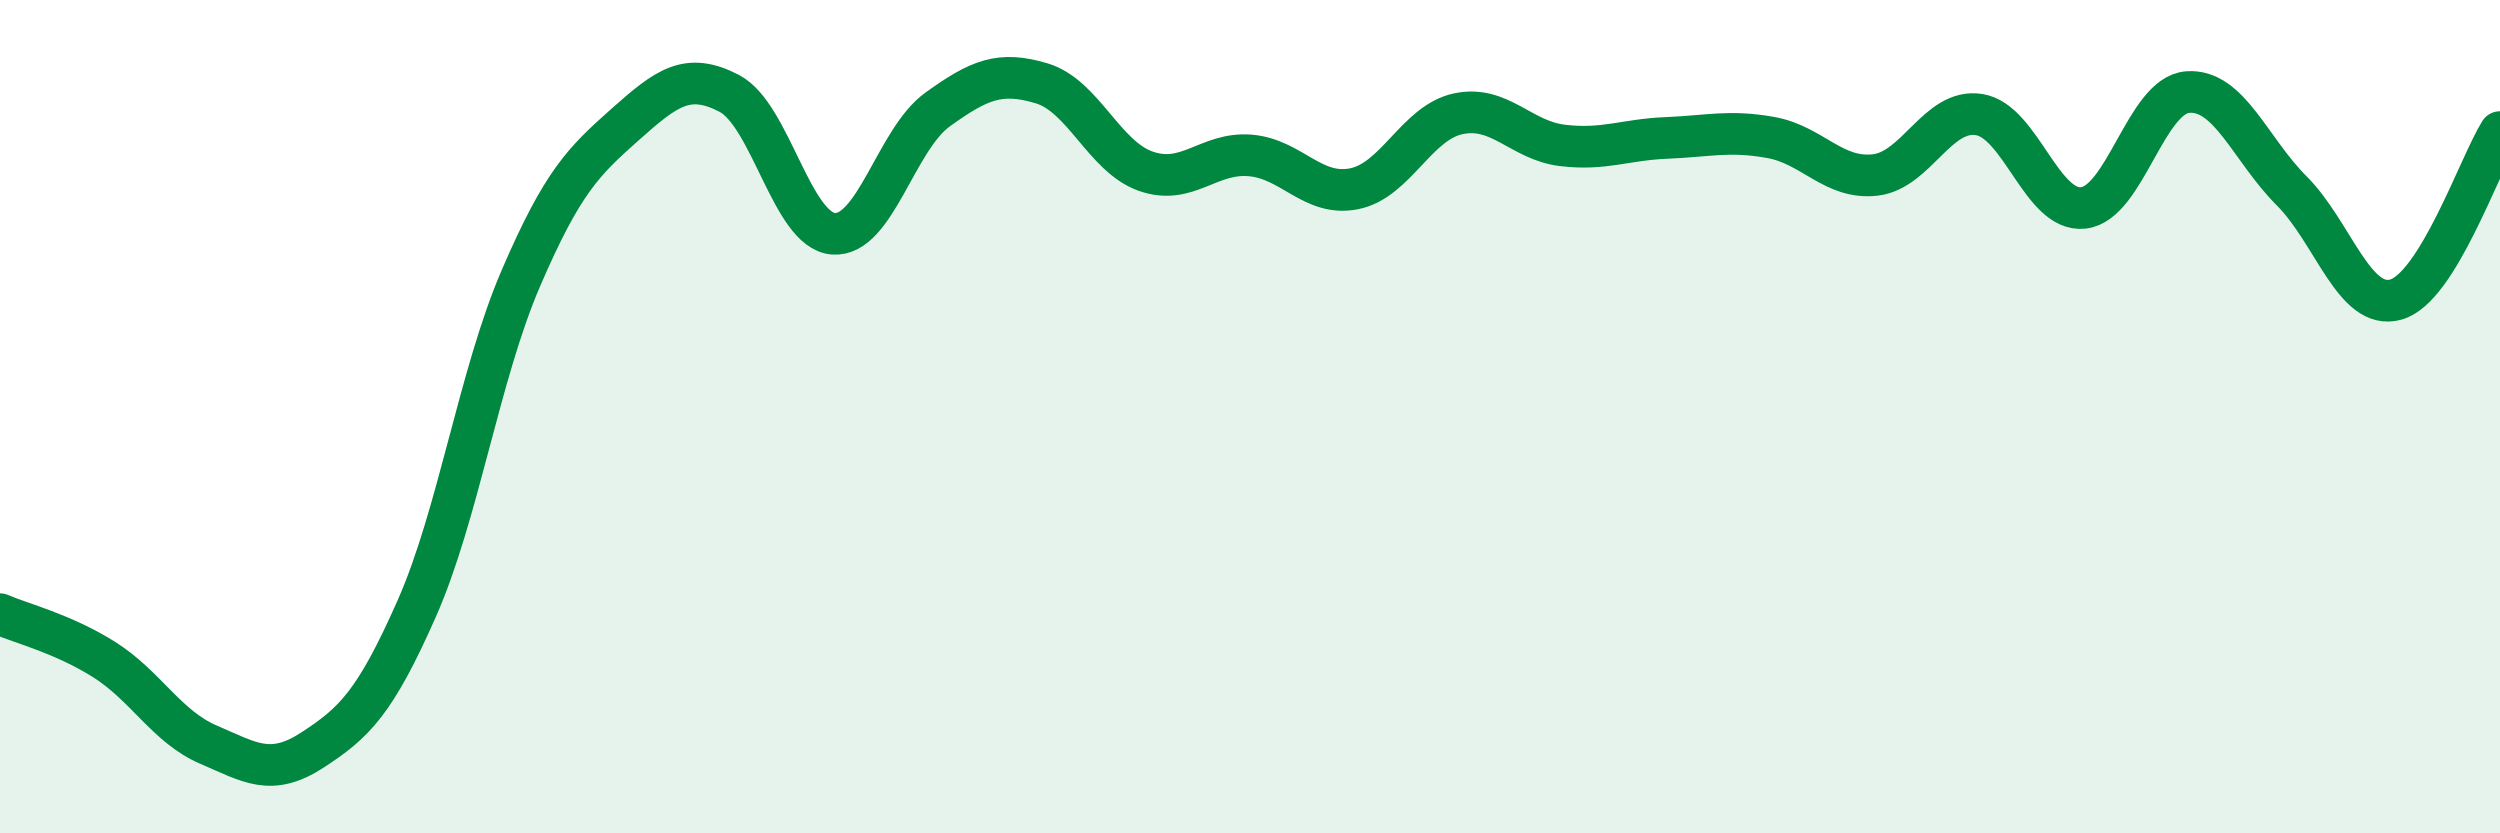 
    <svg width="60" height="20" viewBox="0 0 60 20" xmlns="http://www.w3.org/2000/svg">
      <path
        d="M 0,14.74 C 0.5,14.96 1.5,15.2 2.5,15.83 C 3.5,16.46 4,17.44 5,17.87 C 6,18.3 6.5,18.65 7.5,18 C 8.5,17.35 9,16.87 10,14.61 C 11,12.35 11.5,9 12.5,6.68 C 13.5,4.36 14,3.88 15,2.99 C 16,2.1 16.5,1.72 17.5,2.24 C 18.5,2.76 19,5.53 20,5.61 C 21,5.69 21.5,3.35 22.5,2.63 C 23.5,1.91 24,1.7 25,2 C 26,2.3 26.5,3.76 27.5,4.11 C 28.5,4.46 29,3.65 30,3.73 C 31,3.81 31.5,4.73 32.5,4.53 C 33.5,4.33 34,2.94 35,2.73 C 36,2.52 36.5,3.37 37.5,3.49 C 38.5,3.61 39,3.35 40,3.31 C 41,3.27 41.5,3.12 42.5,3.3 C 43.5,3.48 44,4.31 45,4.2 C 46,4.09 46.5,2.59 47.5,2.75 C 48.5,2.91 49,5.1 50,4.99 C 51,4.88 51.5,2.29 52.5,2.21 C 53.5,2.13 54,3.58 55,4.58 C 56,5.58 56.5,7.47 57.5,7.19 C 58.5,6.91 59.5,3.97 60,3.17L60 20L0 20Z"
        fill="#008740"
        opacity="0.1"
        stroke-linecap="round"
        stroke-linejoin="round"
      />
      <path
        d="M 0,14.74 C 0.5,14.96 1.5,15.2 2.5,15.83 C 3.5,16.46 4,17.44 5,17.87 C 6,18.3 6.5,18.65 7.5,18 C 8.5,17.35 9,16.87 10,14.61 C 11,12.35 11.5,9 12.5,6.68 C 13.5,4.36 14,3.88 15,2.99 C 16,2.1 16.5,1.72 17.5,2.24 C 18.5,2.76 19,5.53 20,5.61 C 21,5.69 21.5,3.35 22.5,2.63 C 23.5,1.91 24,1.7 25,2 C 26,2.3 26.5,3.76 27.5,4.11 C 28.5,4.46 29,3.65 30,3.73 C 31,3.81 31.5,4.73 32.5,4.53 C 33.5,4.33 34,2.94 35,2.73 C 36,2.52 36.5,3.37 37.5,3.49 C 38.5,3.61 39,3.35 40,3.31 C 41,3.27 41.5,3.12 42.5,3.3 C 43.5,3.48 44,4.31 45,4.2 C 46,4.09 46.5,2.59 47.5,2.75 C 48.5,2.91 49,5.1 50,4.99 C 51,4.88 51.5,2.29 52.5,2.21 C 53.5,2.13 54,3.58 55,4.58 C 56,5.58 56.5,7.47 57.5,7.19 C 58.5,6.91 59.5,3.97 60,3.17"
        stroke="#008740"
        stroke-width="1"
        fill="none"
        stroke-linecap="round"
        stroke-linejoin="round"
      />
    </svg>
  